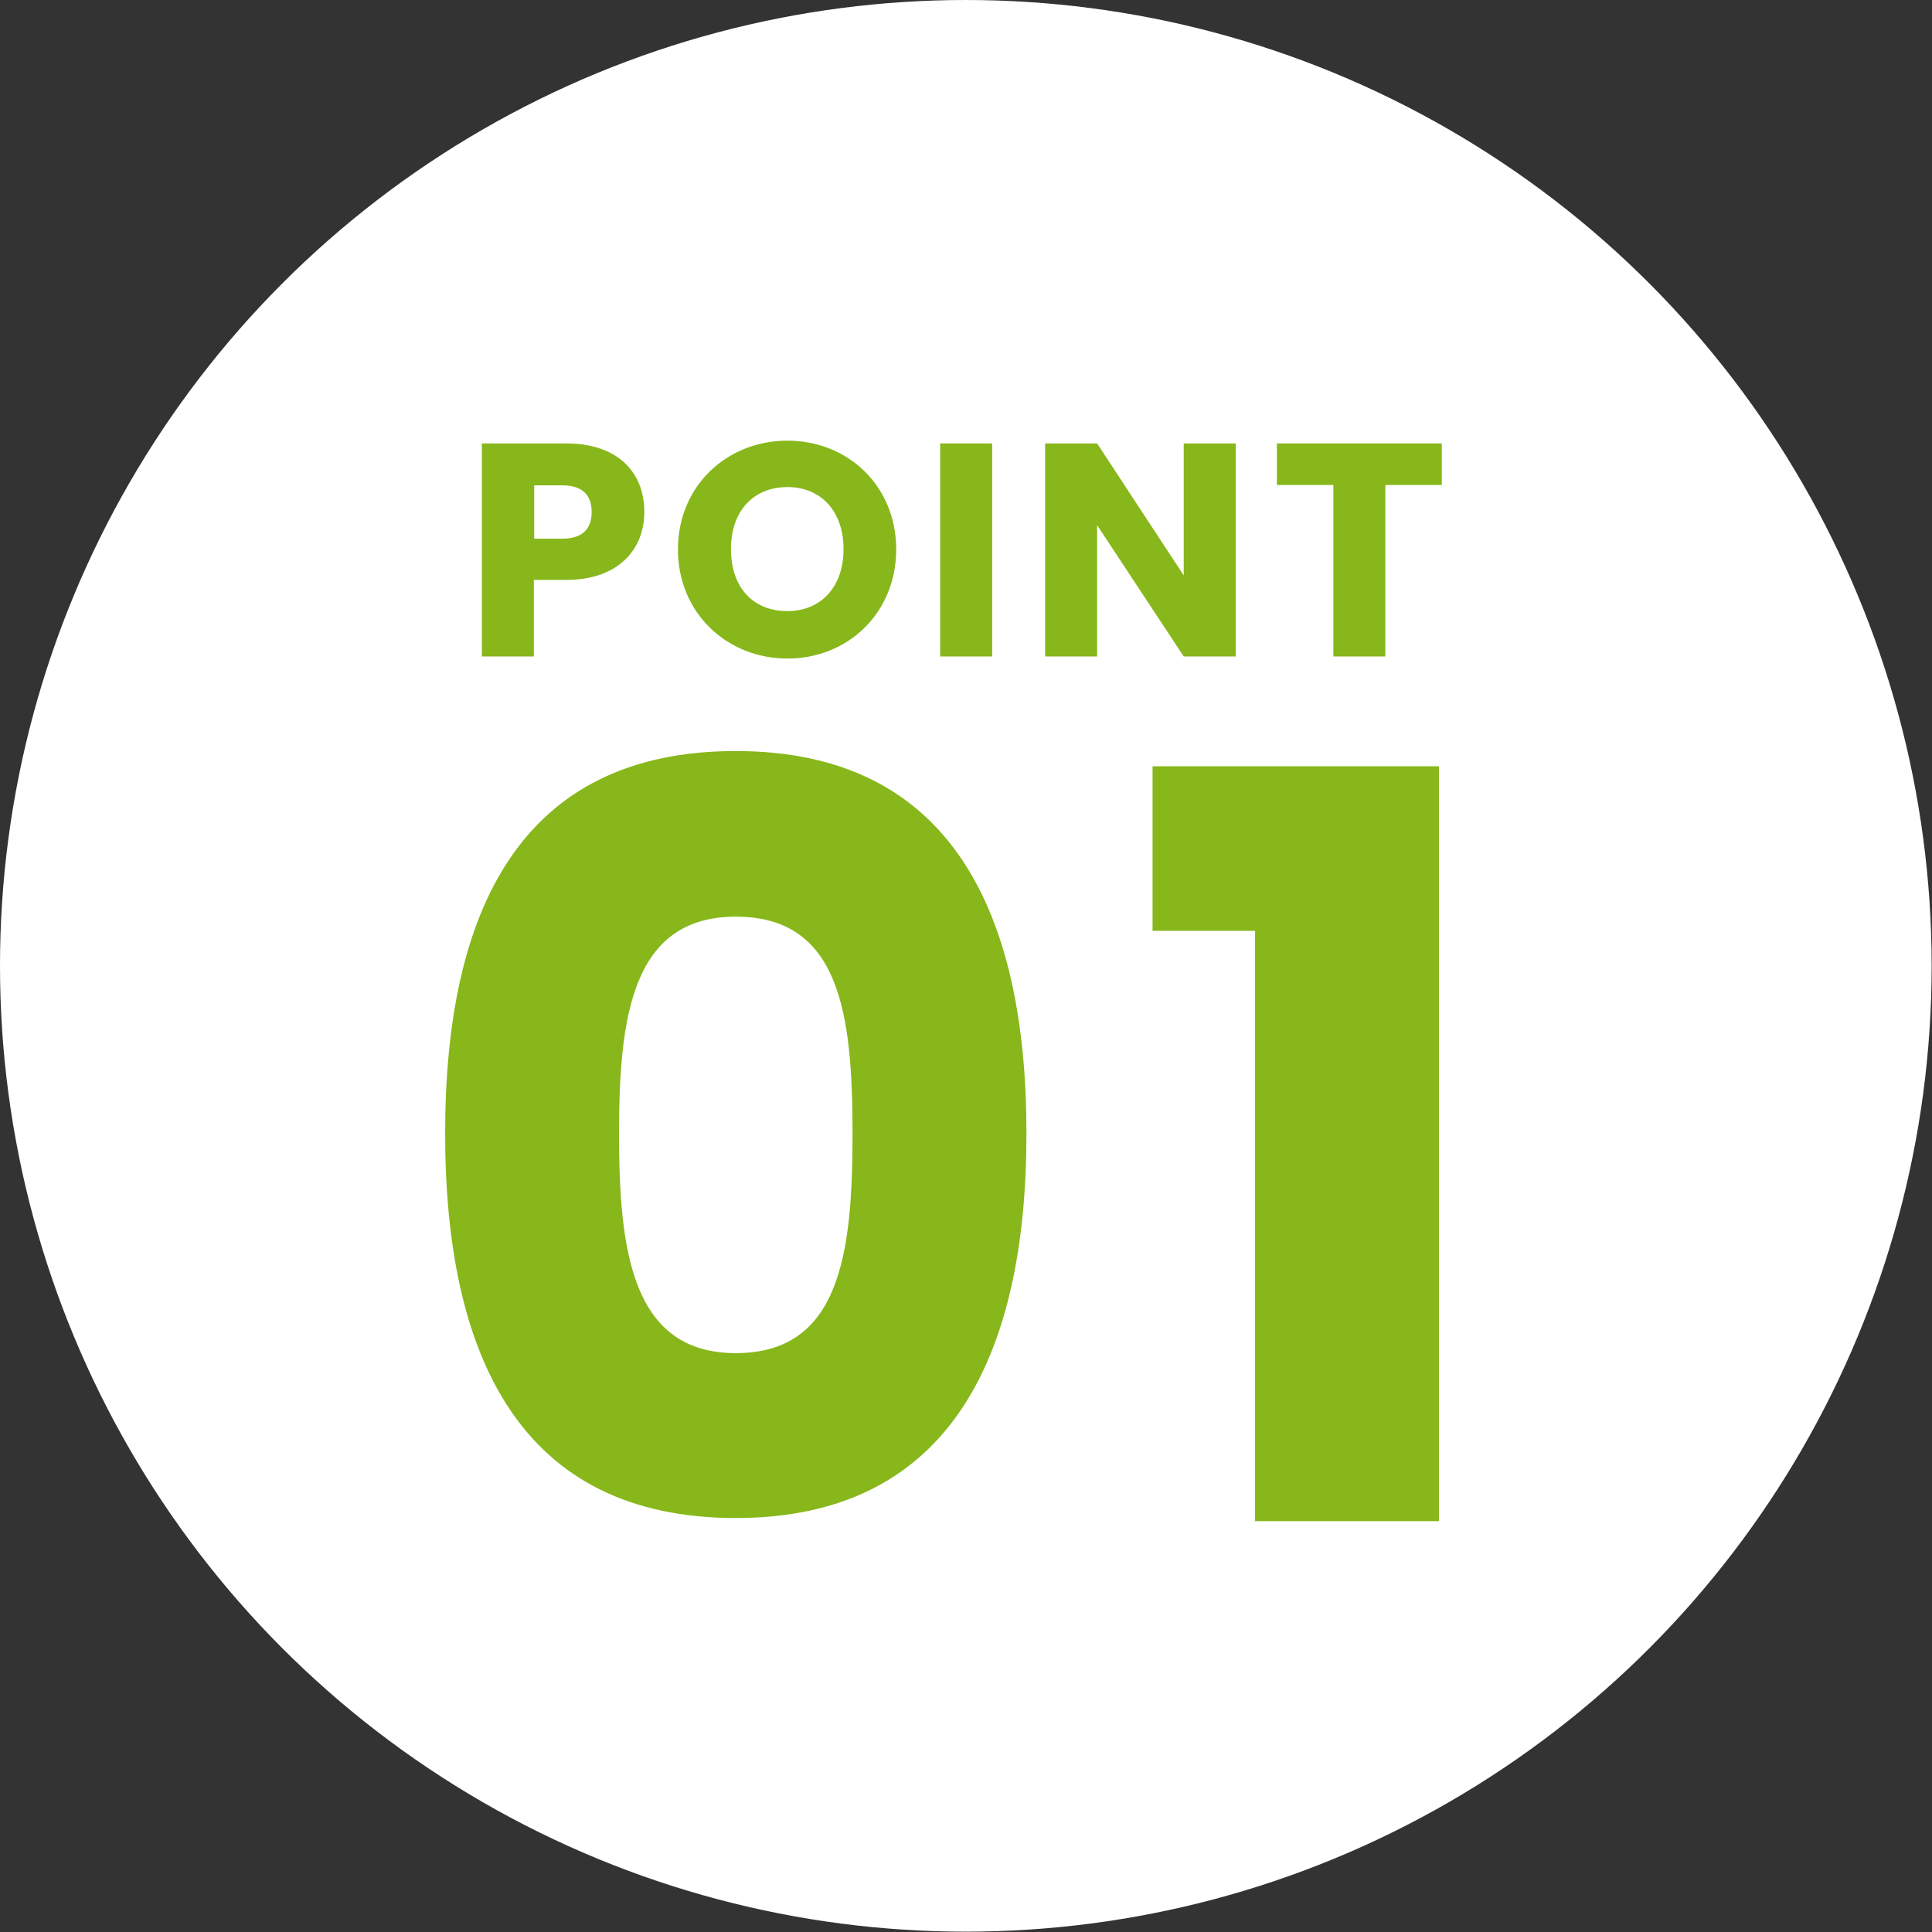 <?xml version="1.0" encoding="UTF-8"?><svg id="_レイヤー_2" xmlns="http://www.w3.org/2000/svg" viewBox="0 0 55.77 55.77"><rect x="0" y="0" width="55.77" height="55.77" fill="#333333" stroke="none"/><defs><style>.cls-1{fill:#fff;}.cls-2{fill:#87b71a;}</style></defs><g id="_レイヤー_2-2"><circle class="cls-1" cx="27.88" cy="27.88" r="27.88"/><path class="cls-2" d="m16.34,16.74h-.93v2.21h-1.5v-6.15h2.43c1.51,0,2.26.85,2.26,1.98,0,1.02-.69,1.96-2.26,1.96Zm-.11-1.19c.6,0,.85-.3.85-.77s-.25-.77-.85-.77h-.81v1.54h.81Z"/><path class="cls-2" d="m22.73,19.01c-1.74,0-3.16-1.31-3.16-3.15s1.42-3.14,3.16-3.14,3.14,1.3,3.14,3.14-1.4,3.15-3.14,3.15Zm0-1.37c.98,0,1.62-.71,1.62-1.79s-.64-1.79-1.62-1.79-1.63.69-1.63,1.79.63,1.79,1.63,1.79Z"/><path class="cls-2" d="m27.14,12.8h1.5v6.15h-1.5v-6.15Z"/><path class="cls-2" d="m35.67,12.8v6.15h-1.5l-2.5-3.79v3.79h-1.5v-6.15h1.5l2.5,3.81v-3.81h1.5Z"/><path class="cls-2" d="m36.86,12.8h4.76v1.2h-1.63v4.95h-1.5v-4.95h-1.63v-1.2Z"/><path class="cls-2" d="m21.24,21.68c6.21,0,8.39,4.66,8.39,11.04s-2.18,11.1-8.39,11.1-8.39-4.66-8.39-11.1,2.18-11.04,8.39-11.04Zm0,4.78c-3.01,0-3.37,2.92-3.37,6.27s.36,6.33,3.37,6.33,3.37-2.87,3.37-6.33-.36-6.27-3.37-6.27Z"/><path class="cls-2" d="m36.23,26.87h-2.96v-4.75h8.27v21.79h-5.31v-17.04Z"/></g></svg>